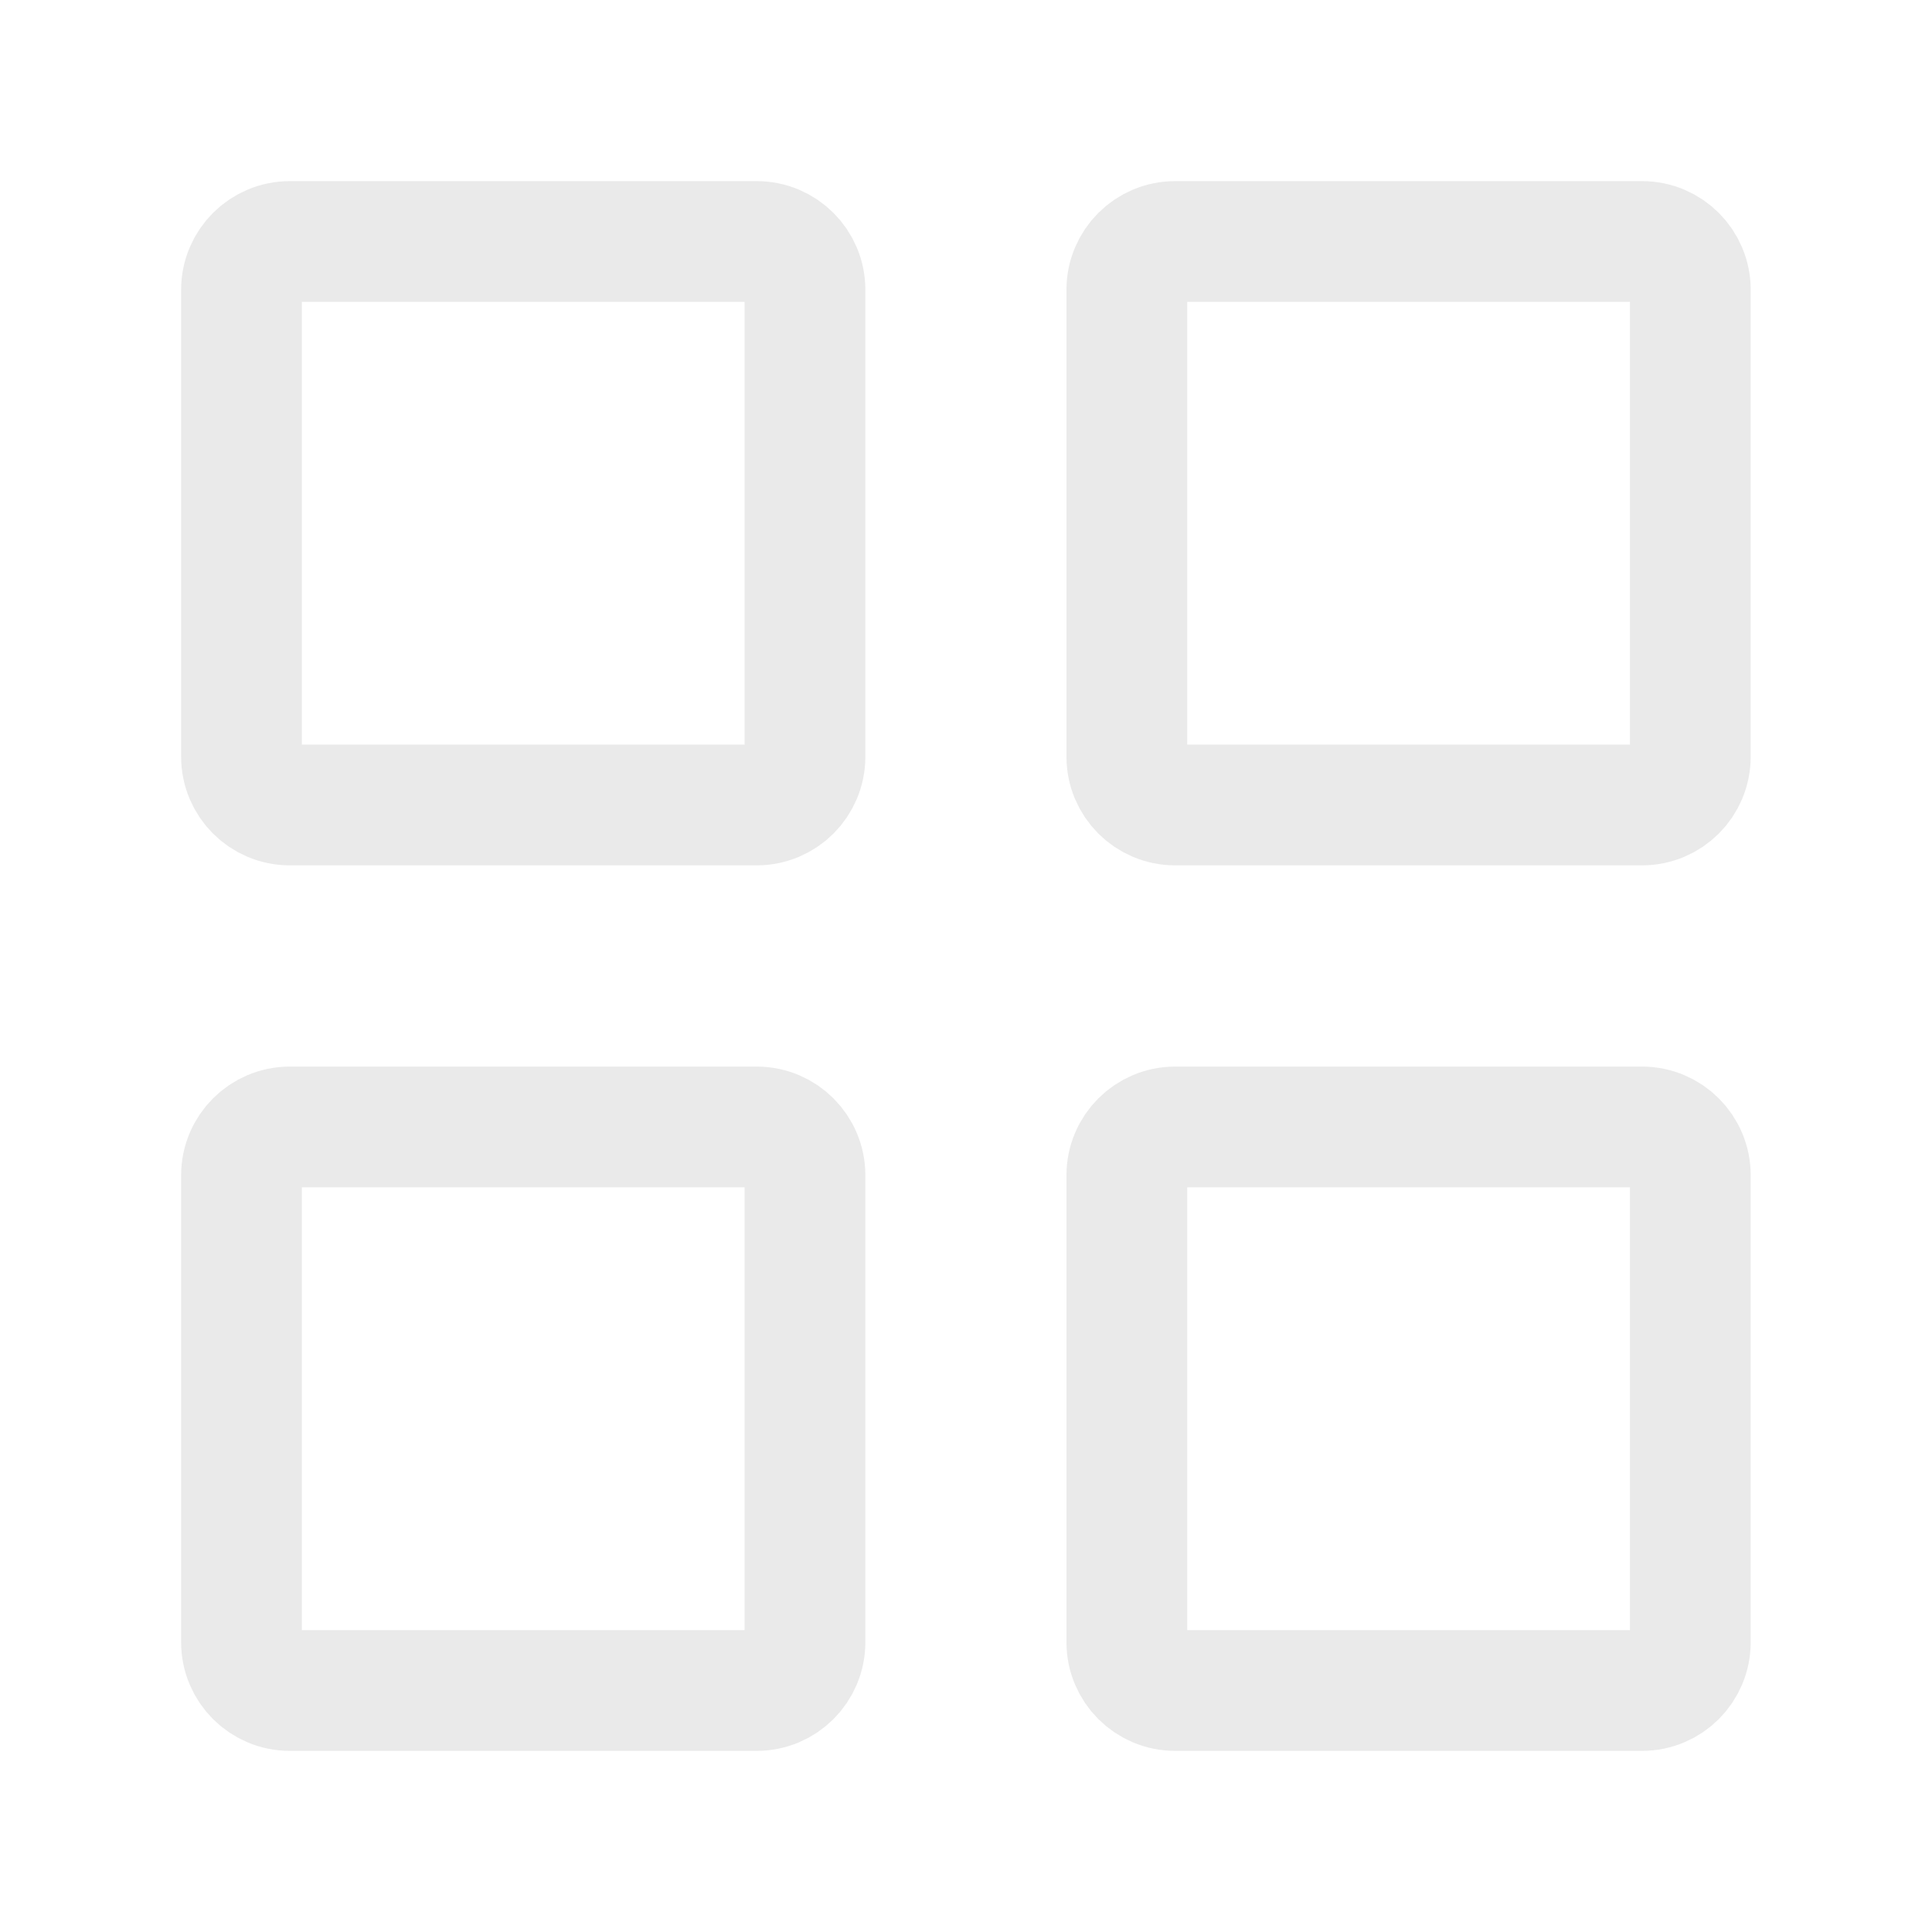 <svg width="32" height="32" viewBox="0 0 32 32" fill="none" xmlns="http://www.w3.org/2000/svg">
<path d="M18.664 27.2V19.466C18.664 19.025 19.022 18.666 19.464 18.666H27.197C27.639 18.666 27.997 19.025 27.997 19.466V27.2C27.997 27.642 27.639 28 27.197 28H19.464C19.022 28 18.664 27.642 18.664 27.2Z" stroke="#EAEAEA" stroke-width="2"/>
<path d="M4 27.2V19.466C4 19.025 4.358 18.666 4.8 18.666H12.533C12.975 18.666 13.333 19.025 13.333 19.466V27.2C13.333 27.642 12.975 28 12.533 28H4.8C4.358 28 4 27.642 4 27.2Z" stroke="#EAEAEA" stroke-width="2"/>
<path d="M18.664 12.533V4.8C18.664 4.358 19.022 4 19.464 4H27.197C27.639 4 27.997 4.358 27.997 4.8V12.533C27.997 12.975 27.639 13.333 27.197 13.333H19.464C19.022 13.333 18.664 12.975 18.664 12.533Z" stroke="#EAEAEA" stroke-width="2"/>
<path d="M4 12.533V4.8C4 4.358 4.358 4 4.8 4H12.533C12.975 4 13.333 4.358 13.333 4.8V12.533C13.333 12.975 12.975 13.333 12.533 13.333H4.8C4.358 13.333 4 12.975 4 12.533Z" stroke="#EAEAEA" stroke-width="2"/>
</svg>
